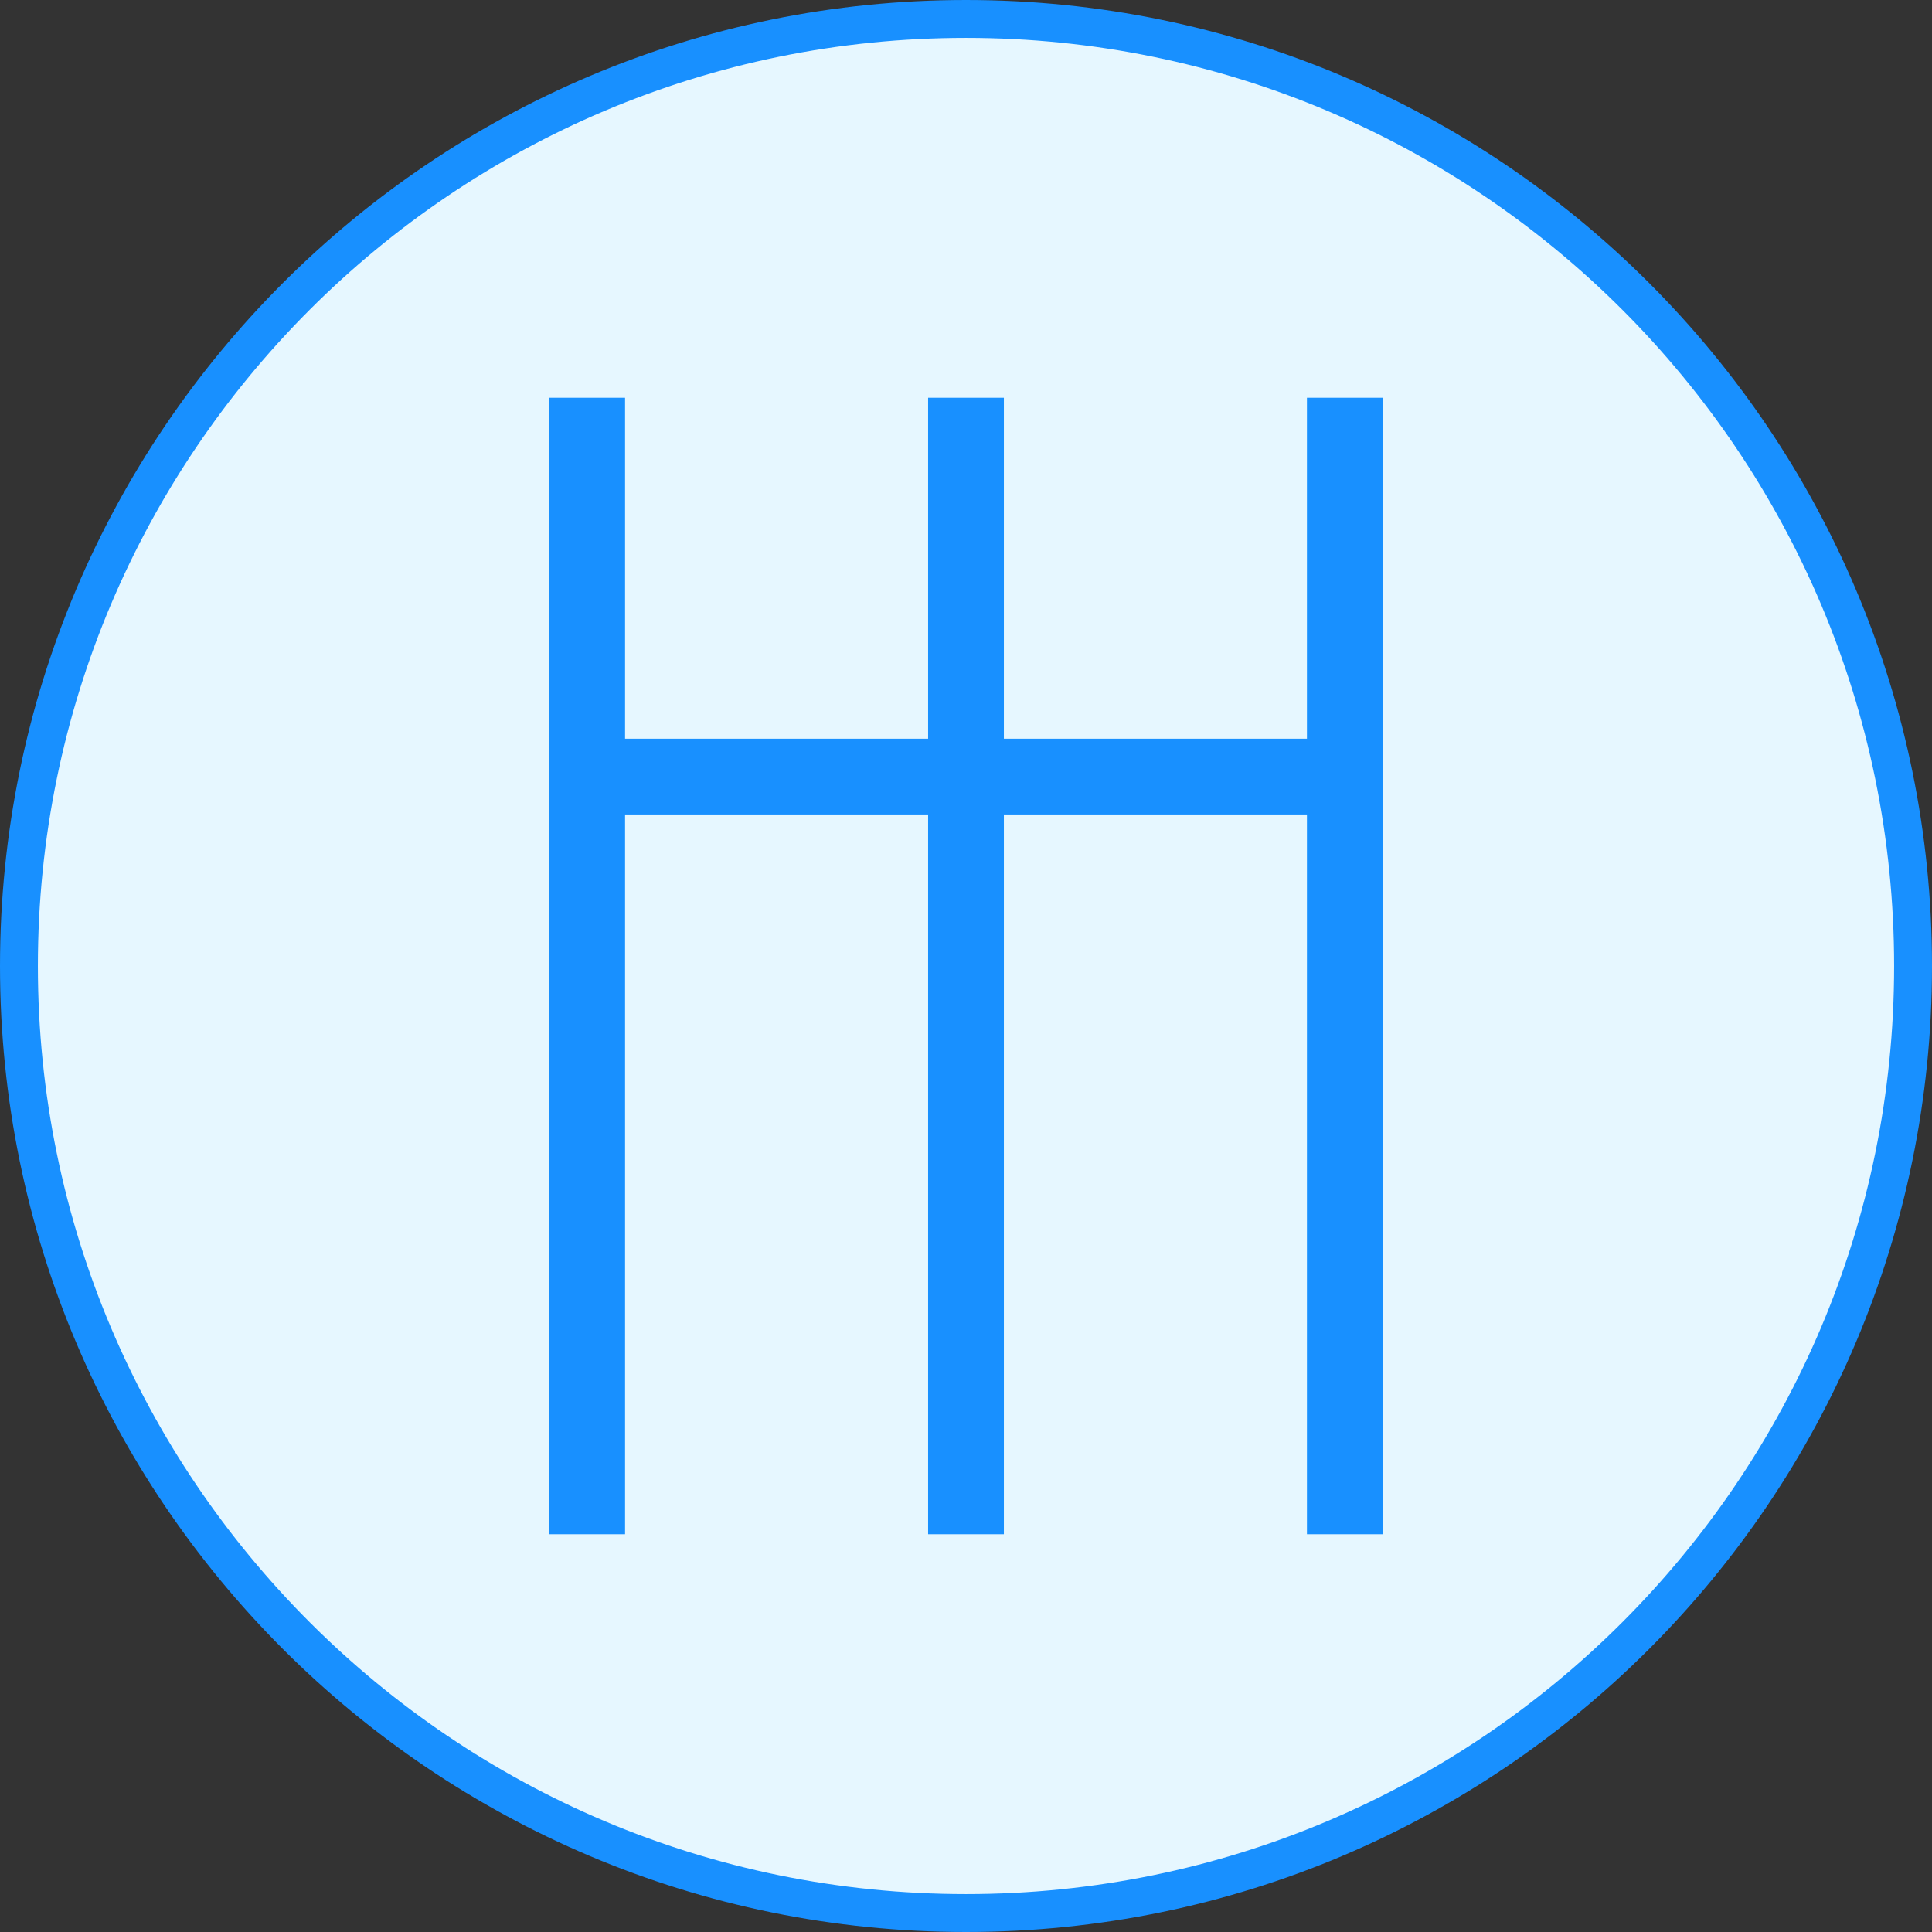 <?xml version="1.0" encoding="UTF-8"?>
<svg xmlns="http://www.w3.org/2000/svg" width="102" height="102" viewBox="0 0 102 102" fill="none">
  <rect x="0" y="0" width="102" height="102" fill="#333333" stroke="none"/>
  <path d="M51 101C78.614 101 101 78.614 101 51C101 23.386 78.614 1 51 1C23.386 1 1 23.386 1 51C1 78.614 23.386 101 51 101Z" fill="#E6F7FF" stroke="#1890FF" stroke-width="2"></path>
  <path d="M51 21V81M31 21V81M71 21V81" stroke="#1890FF" stroke-width="4"></path>
  <path d="M31 41H71" stroke="#1890FF" stroke-width="4"></path>
</svg>
